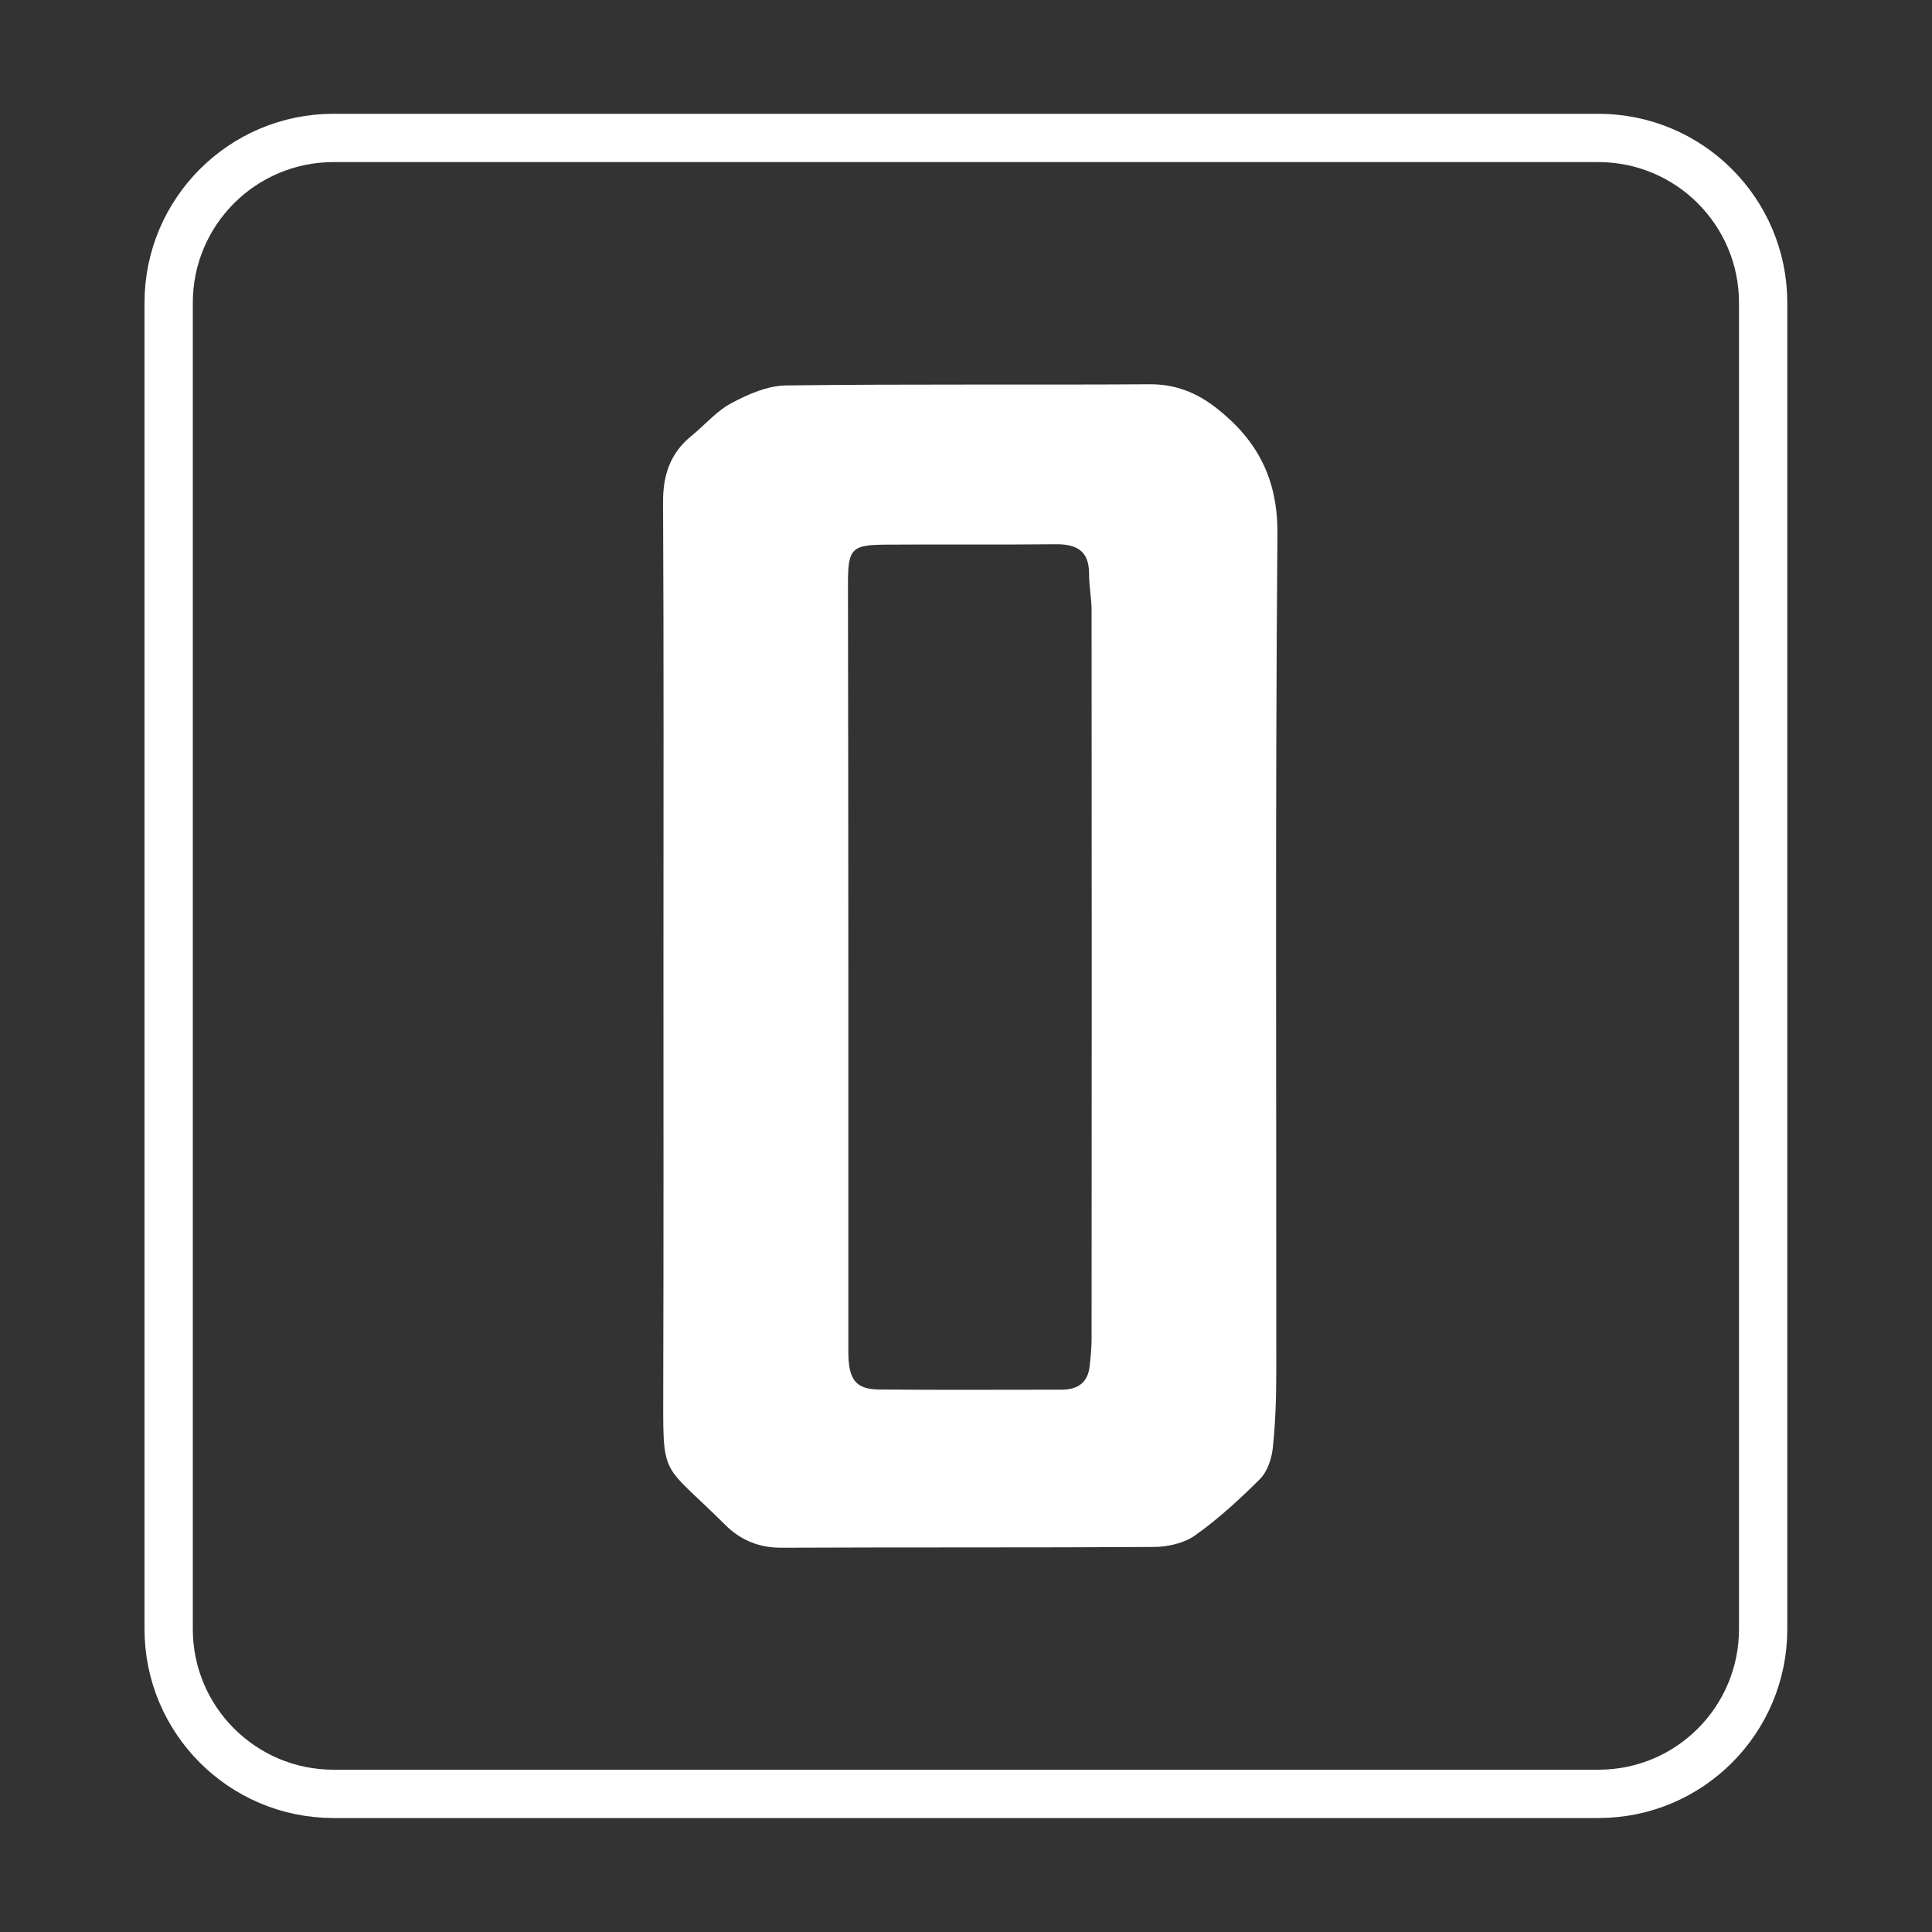 <?xml version="1.0" encoding="utf-8"?>
<!-- Generator: Adobe Illustrator 27.2.0, SVG Export Plug-In . SVG Version: 6.00 Build 0)  -->
<svg version="1.1" id="Layer_1" xmlns="http://www.w3.org/2000/svg" xmlns:xlink="http://www.w3.org/1999/xlink" x="0px" y="0px"
	 viewBox="0 0 100 100" style="enable-background:new 0 0 100 100;" xml:space="preserve">
<rect x="0" y="0" width="100" height="100" fill="#333333" stroke="none"/>
<style type="text/css">
	.st0{fill:#FFFFFF;}
	.st1{fill:none;stroke:#FFFFFF;stroke-width:2.5;stroke-miterlimit:10;}
</style>
<g>
	<path class="st0" d="M34.34,49.88c0-7.96,0.02-15.92-0.02-23.88c-0.01-1.41,0.37-2.54,1.46-3.43c0.7-0.57,1.31-1.3,2.09-1.71
		c0.86-0.46,1.87-0.9,2.82-0.91c6.26-0.08,12.53-0.02,18.8-0.06c1.34-0.01,2.43,0.42,3.47,1.23c2.14,1.68,3.19,3.69,3.16,6.56
		c-0.12,14.42-0.05,28.85-0.06,43.27c0,1.34-0.04,2.68-0.18,4c-0.06,0.55-0.28,1.21-0.65,1.59c-1.05,1.05-2.16,2.07-3.37,2.93
		c-0.56,0.4-1.39,0.59-2.1,0.6c-6.42,0.04-12.85,0.01-19.27,0.04c-1.19,0.01-2.15-0.38-2.96-1.19c-3.41-3.4-3.2-2.23-3.2-7.42
		C34.35,64.31,34.34,57.1,34.34,49.88z M43.91,49.99c0,6.66,0,13.32,0,19.97c0,1.45,0.38,1.95,1.59,1.96
		c3.15,0.03,6.3,0.01,9.45,0.01c0.81,0,1.36-0.35,1.45-1.22c0.05-0.47,0.1-0.94,0.1-1.41c0.01-12.57,0.01-25.13,0-37.7
		c0-0.63-0.13-1.25-0.13-1.88c0.01-1.19-0.62-1.56-1.72-1.55c-2.91,0.03-5.83,0-8.75,0.02c-1.84,0.01-2.01,0.19-2.01,2.06
		C43.9,36.83,43.91,43.41,43.91,49.99z"/>
</g>
<path class="st1" d="M82.74,92.85H17.26c-4.71,0-8.53-3.82-8.53-8.53V15.67c0-4.71,3.82-8.53,8.53-8.53h65.47
	c4.71,0,8.53,3.82,8.53,8.53v68.65C91.26,89.03,87.45,92.85,82.74,92.85z"/>
</svg>
